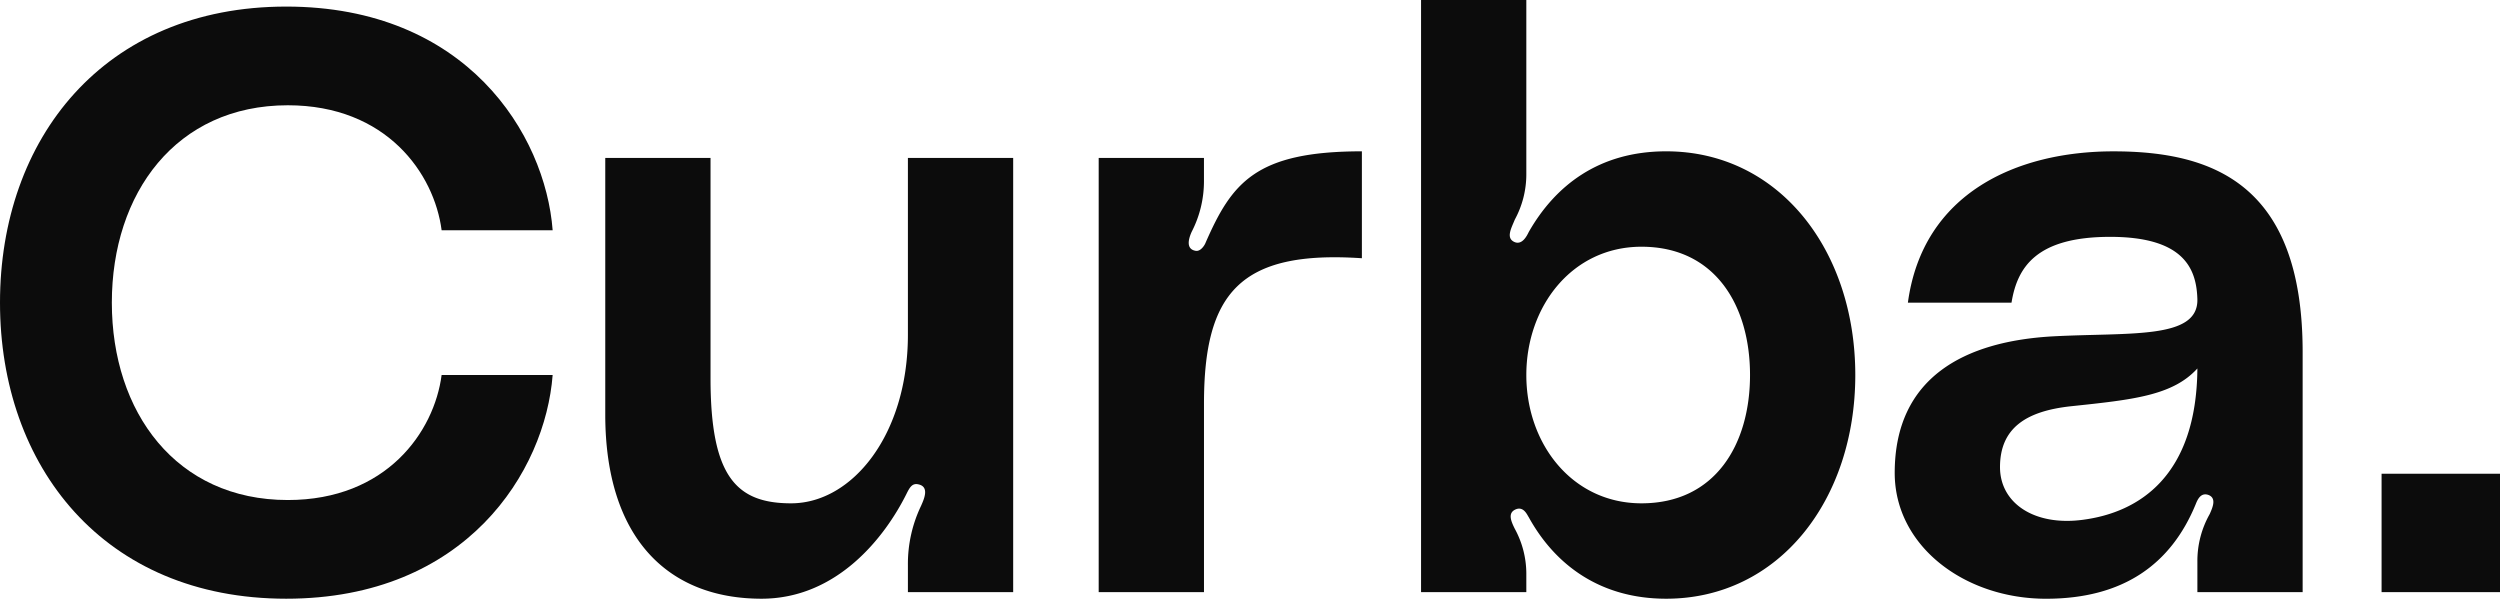 <svg xmlns="http://www.w3.org/2000/svg" width="474.234" height="113.572" viewBox="0 0 474.234 113.572">
  <g>
    <path d="M54.29,1.248c34.165,0,49.142,24.182,50.546,42.434H83.775C82.371,32.918,73.323,19.969,54.6,19.969c-21.217,0-33.385,16.693-33.385,37.441S33.385,94.852,54.6,94.852c18.721,0,27.769-12.949,29.173-23.713h21.061c-1.4,18.253-16.381,42.433-50.546,42.433C19.657,113.572,0,88.456,0,57.41S19.657,1.248,54.29,1.248Z" fill="#0c0c0c"/>
    <path d="M114.814,78.627V29.953h19.969V71.764c0,18.564,4.836,23.713,15.288,23.713,11.545,0,22.153-12.95,22.153-31.982V29.953h19.969v82.371H172.224v-5.147a25.459,25.459,0,0,1,2.5-11.233c.624-1.4,1.56-3.589-.468-4.056-1.248-.312-1.716.624-2.34,1.872-4.056,8.112-13.1,19.812-27.457,19.812C126.67,113.572,114.814,102.028,114.814,78.627Z" fill="#0c0c0c"/>
    <path d="M228.7,46.022c4.992-11.388,9.516-17.317,29.641-17.317V48.986c-23.245-1.56-29.953,6.708-29.953,27.614v35.724H208.414V29.953h19.969v4.525a20.926,20.926,0,0,1-2.34,9.516c-.624,1.4-1.092,3.277.78,3.588C227.759,47.738,228.539,46.49,228.7,46.022Z" fill="#0c0c0c"/>
    <path d="M289.534,33.074a17.977,17.977,0,0,1-2.184,8.58c-.624,1.56-1.716,3.432-.156,4.212s2.5-1.248,2.808-1.872c4.992-8.736,13.261-15.289,26.053-15.289,21.373,0,35.882,18.721,35.882,42.434s-14.509,42.433-35.882,42.433c-12.48,0-21.061-6.395-26.053-15.444-.312-.468-.936-2.028-2.34-1.56-1.716.624-1.092,2.184-.312,3.744a17.832,17.832,0,0,1,2.184,8.424v3.588H269.565V0h19.969Zm42.434,38.065c0-13.1-6.552-24.336-20.593-24.336-13.1,0-21.841,11.232-21.841,24.336s8.737,24.338,21.841,24.338C325.416,95.477,331.968,84.244,331.968,71.139Z" fill="#0c0c0c"/>
    <path d="M389.373,63.807c14.664-.78,27.612.624,27.457-7.02-.156-5.617-2.341-11.857-16.537-11.857-14.041,0-17.629,5.772-18.721,12.48H361.916c2.808-20.748,20.592-28.7,39-28.7,18.877,0,35.881,6.24,35.881,38.066v45.553H416.83v-5.771a18.087,18.087,0,0,1,2.34-9.049c.624-1.4,1.248-2.964-.156-3.588-1.56-.624-2.184.936-2.5,1.716-4.681,11.389-13.729,17.94-28.393,17.94-15.445,0-28.706-9.984-28.706-23.868C359.419,71.451,372.836,64.743,389.373,63.807Zm3.432,13.26c-8.58.937-13.417,4.212-13.417,11.544,0,6.866,6.552,11.233,15.757,9.985,10.608-1.4,21.529-8.268,21.685-28.7C412.149,75.039,404.661,75.819,392.805,77.067Z" fill="#0c0c0c"/>
    <path d="M474.234,89.859v22.465H451.77V89.859Z" fill="#0c0c0c"/>
  </g>
</svg>
